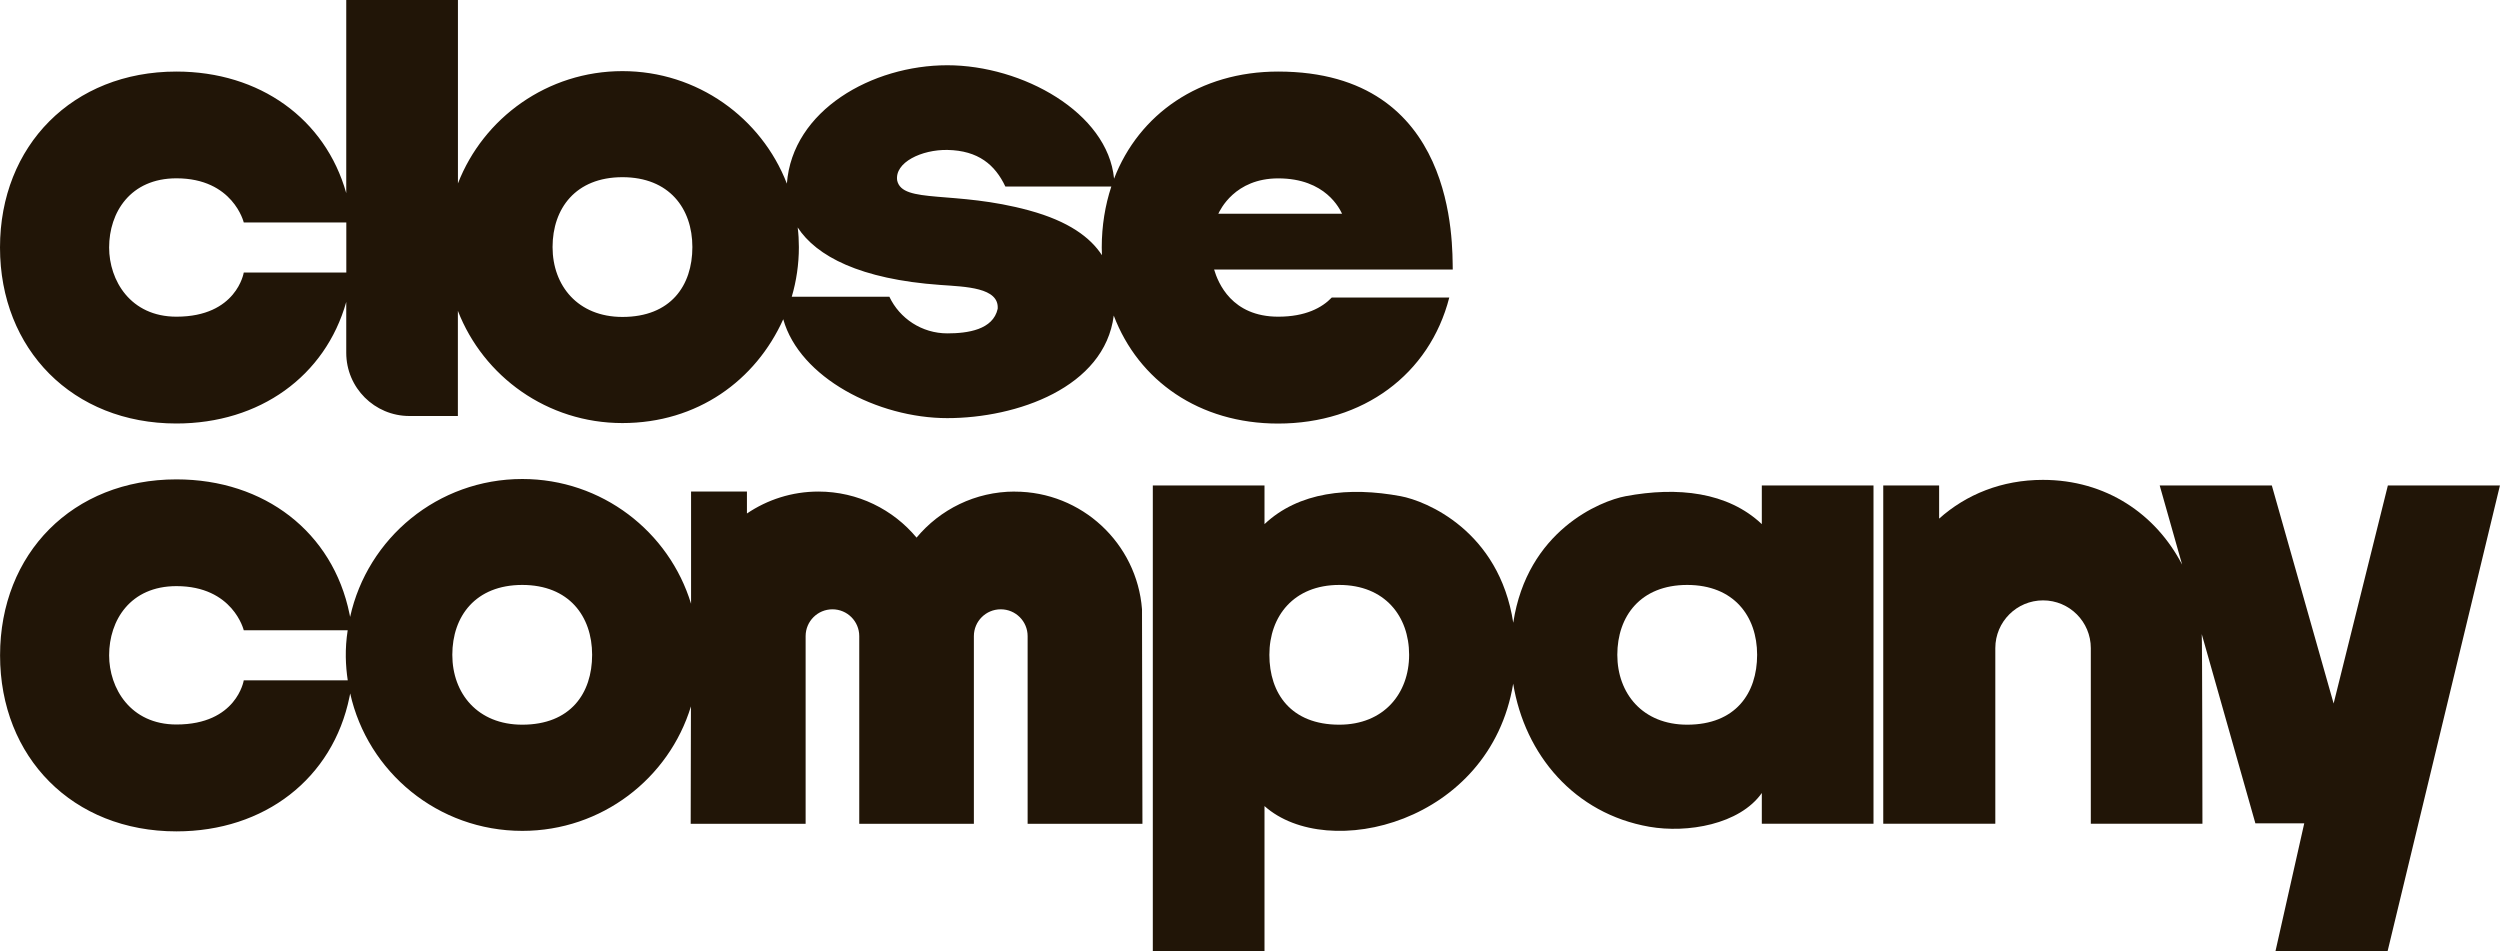 <?xml version="1.0" encoding="utf-8"?>
<svg xmlns="http://www.w3.org/2000/svg" id="Layer_2" viewBox="0 0 400 152.17">
  <defs>
    <style>.cls-1{fill:#211507;}</style>
  </defs>
  <g id="Layer_1-2">
    <path class="cls-1" d="M400,77.67h-17.94l-8.68,34.89-9.89-34.89h-17.94l3.59,12.67c-4.21-8.11-12.19-13.56-22.28-13.56-6.58,0-12.27,2.33-16.6,6.2v-5.31h-8.94v54.13h17.93v-28.1c0-4.22,3.42-7.64,7.64-7.64s7.64,3.42,7.64,7.64v28.1h17.86s-.03-29.35-.11-30.34l8.58,30.27h7.82l-4.6,20.44h17.94l17.97-74.5Z"/>
    <path class="cls-1" d="M162.36,78.65c-6.33,0-11.97,2.88-15.71,7.37-3.74-4.49-9.39-7.37-15.71-7.37-4.23,0-8.17,1.3-11.43,3.51v-3.52h-8.94v17.97s0,0,0-.01c-3.52-11.55-14.28-19.96-27-19.96-13.51,0-24.77,9.44-27.55,22.06h0s0,.01,0,.01l-.1-.49c-2.67-13.07-13.6-21.52-27.69-21.52-16.58,0-28.22,11.84-28.22,28.16s11.64,28.16,28.22,28.16c14.09,0,25.02-8.45,27.69-21.52l.11-.55s0,0,0,0c2.8,12.58,14.05,21.99,27.54,21.99,12.71,0,23.47-8.39,26.98-19.92l-.04,18.79h18.39v-30.03c0-2.37,1.92-4.29,4.29-4.29s4.29,1.92,4.29,4.29v30.03h18.34v-30.03c0-2.37,1.92-4.29,4.29-4.29h.02c2.37,0,4.29,1.92,4.29,4.29v30.03h18.37l-.07-34.34c-.81-10.52-9.63-18.81-20.35-18.81ZM39,108.86s-1.12,7.06-10.77,7.06c-7.38,0-10.77-5.83-10.77-11.07,0-5.61,3.39-11.07,10.77-11.07,9.07,0,10.77,7.06,10.77,7.06h16.63s0,0,0,0c-.47,3.03-.34,5.69.01,8.01h-16.64ZM83.56,115.95c-7.14,0-11.19-5-11.19-11.18s3.72-11.18,11.19-11.18,11.18,5,11.18,11.18-3.47,11.18-11.18,11.18Z"/>
    <path class="cls-1" d="M281.9,83.87c-5.46-5.17-13.5-6.03-21.8-4.48-4.04.75-15.75,5.52-17.98,20.25-2.26-14.73-13.96-19.5-18.01-20.25-8.3-1.54-16.32-.69-21.79,4.47,0,0,0,0,0,0v-6.19h-17.87v74.5h17.87v-23.2s0,0,0,0c10.09,9.01,36.1,2.77,39.79-19.58,1.86,11.38,9.79,20.79,21.78,22.89,6.08,1.06,14.45-.36,18-5.4v4.92h17.87v-54.13h-17.87v6.2ZM214.28,115.95c-7.72,0-11.18-5-11.18-11.18s3.9-11.18,11.18-11.18,11.18,5,11.18,11.18-4.04,11.18-11.18,11.18ZM269.95,115.95c-7.13,0-11.18-5-11.18-11.18s3.72-11.18,11.18-11.18,11.19,5,11.19,11.18-3.47,11.18-11.19,11.18Z"/>
    <path class="cls-1" d="M231.89,47.61h-18.81c-1.54,1.61-4.18,3.06-8.56,3.06-7.46,0-9.63-5.43-10.26-7.54h38.18c-.1-3.85.8-31.68-27.95-31.68-12.54,0-22.25,6.78-26.24,17.14-1.01-10.58-14.67-18.15-26.68-18.15s-24.79,7.18-25.67,18.94c-4.07-10.53-14.33-18-26.31-18s-22.24,7.46-26.32,17.97c0,0,0,0,0,0V0h-17.87v30.9c-3.35-11.89-13.85-19.45-27.18-19.45C11.64,11.45,0,23.29,0,39.6s11.64,28.16,28.22,28.16c13.33,0,23.83-7.57,27.18-19.45v8.14c0,5.59,4.53,10.11,10.11,10.11h7.75v-16.83s0,0,0,0c4.08,10.51,14.31,17.96,26.32,17.96s21.33-6.82,25.74-16.61c2.62,9.35,15.13,15.82,26.24,15.82s25.18-4.89,26.64-16.41c3.96,10.44,13.7,17.28,26.29,17.28,13.6,0,24.24-7.87,27.39-20.15ZM39,43.61s-1.12,7.06-10.77,7.06c-7.38,0-10.77-5.83-10.77-11.07,0-5.61,3.39-11.07,10.77-11.07,9.07,0,10.77,7.06,10.77,7.06h16.41v8.02h-16.41ZM99.59,50.71c-7.13,0-11.18-5-11.18-11.18s3.7-11.18,11.18-11.18,11.19,5,11.19,11.18-3.47,11.18-11.19,11.18ZM204.52,28.54c7.63,0,9.86,4.96,10.21,5.66h-19.8c.28-.57,2.62-5.66,9.59-5.66ZM151.58,53.34c-4.09,0-7.64-2.39-9.28-5.86h-15.62s0,0,0,0c.74-2.51,1.14-5.19,1.14-7.94,0-1.07-.06-2.11-.19-3.15h0c2.99,4.6,10,8.29,22.81,9.2,4.05.29,9.44.4,9.19,3.82-.74,3.35-4.79,3.93-8.06,3.93ZM164.67,33.67c-11.92-3.25-20.27-1.01-21.12-4.78-.45-2.92,3.95-4.97,8.03-4.9,4.96.09,7.64,2.39,9.28,5.86h16.95c-.99,3-1.53,6.27-1.53,9.75,0,.41.01.82.03,1.23-1.84-2.82-5.29-5.43-11.65-7.16Z"/>
  </g>
</svg>